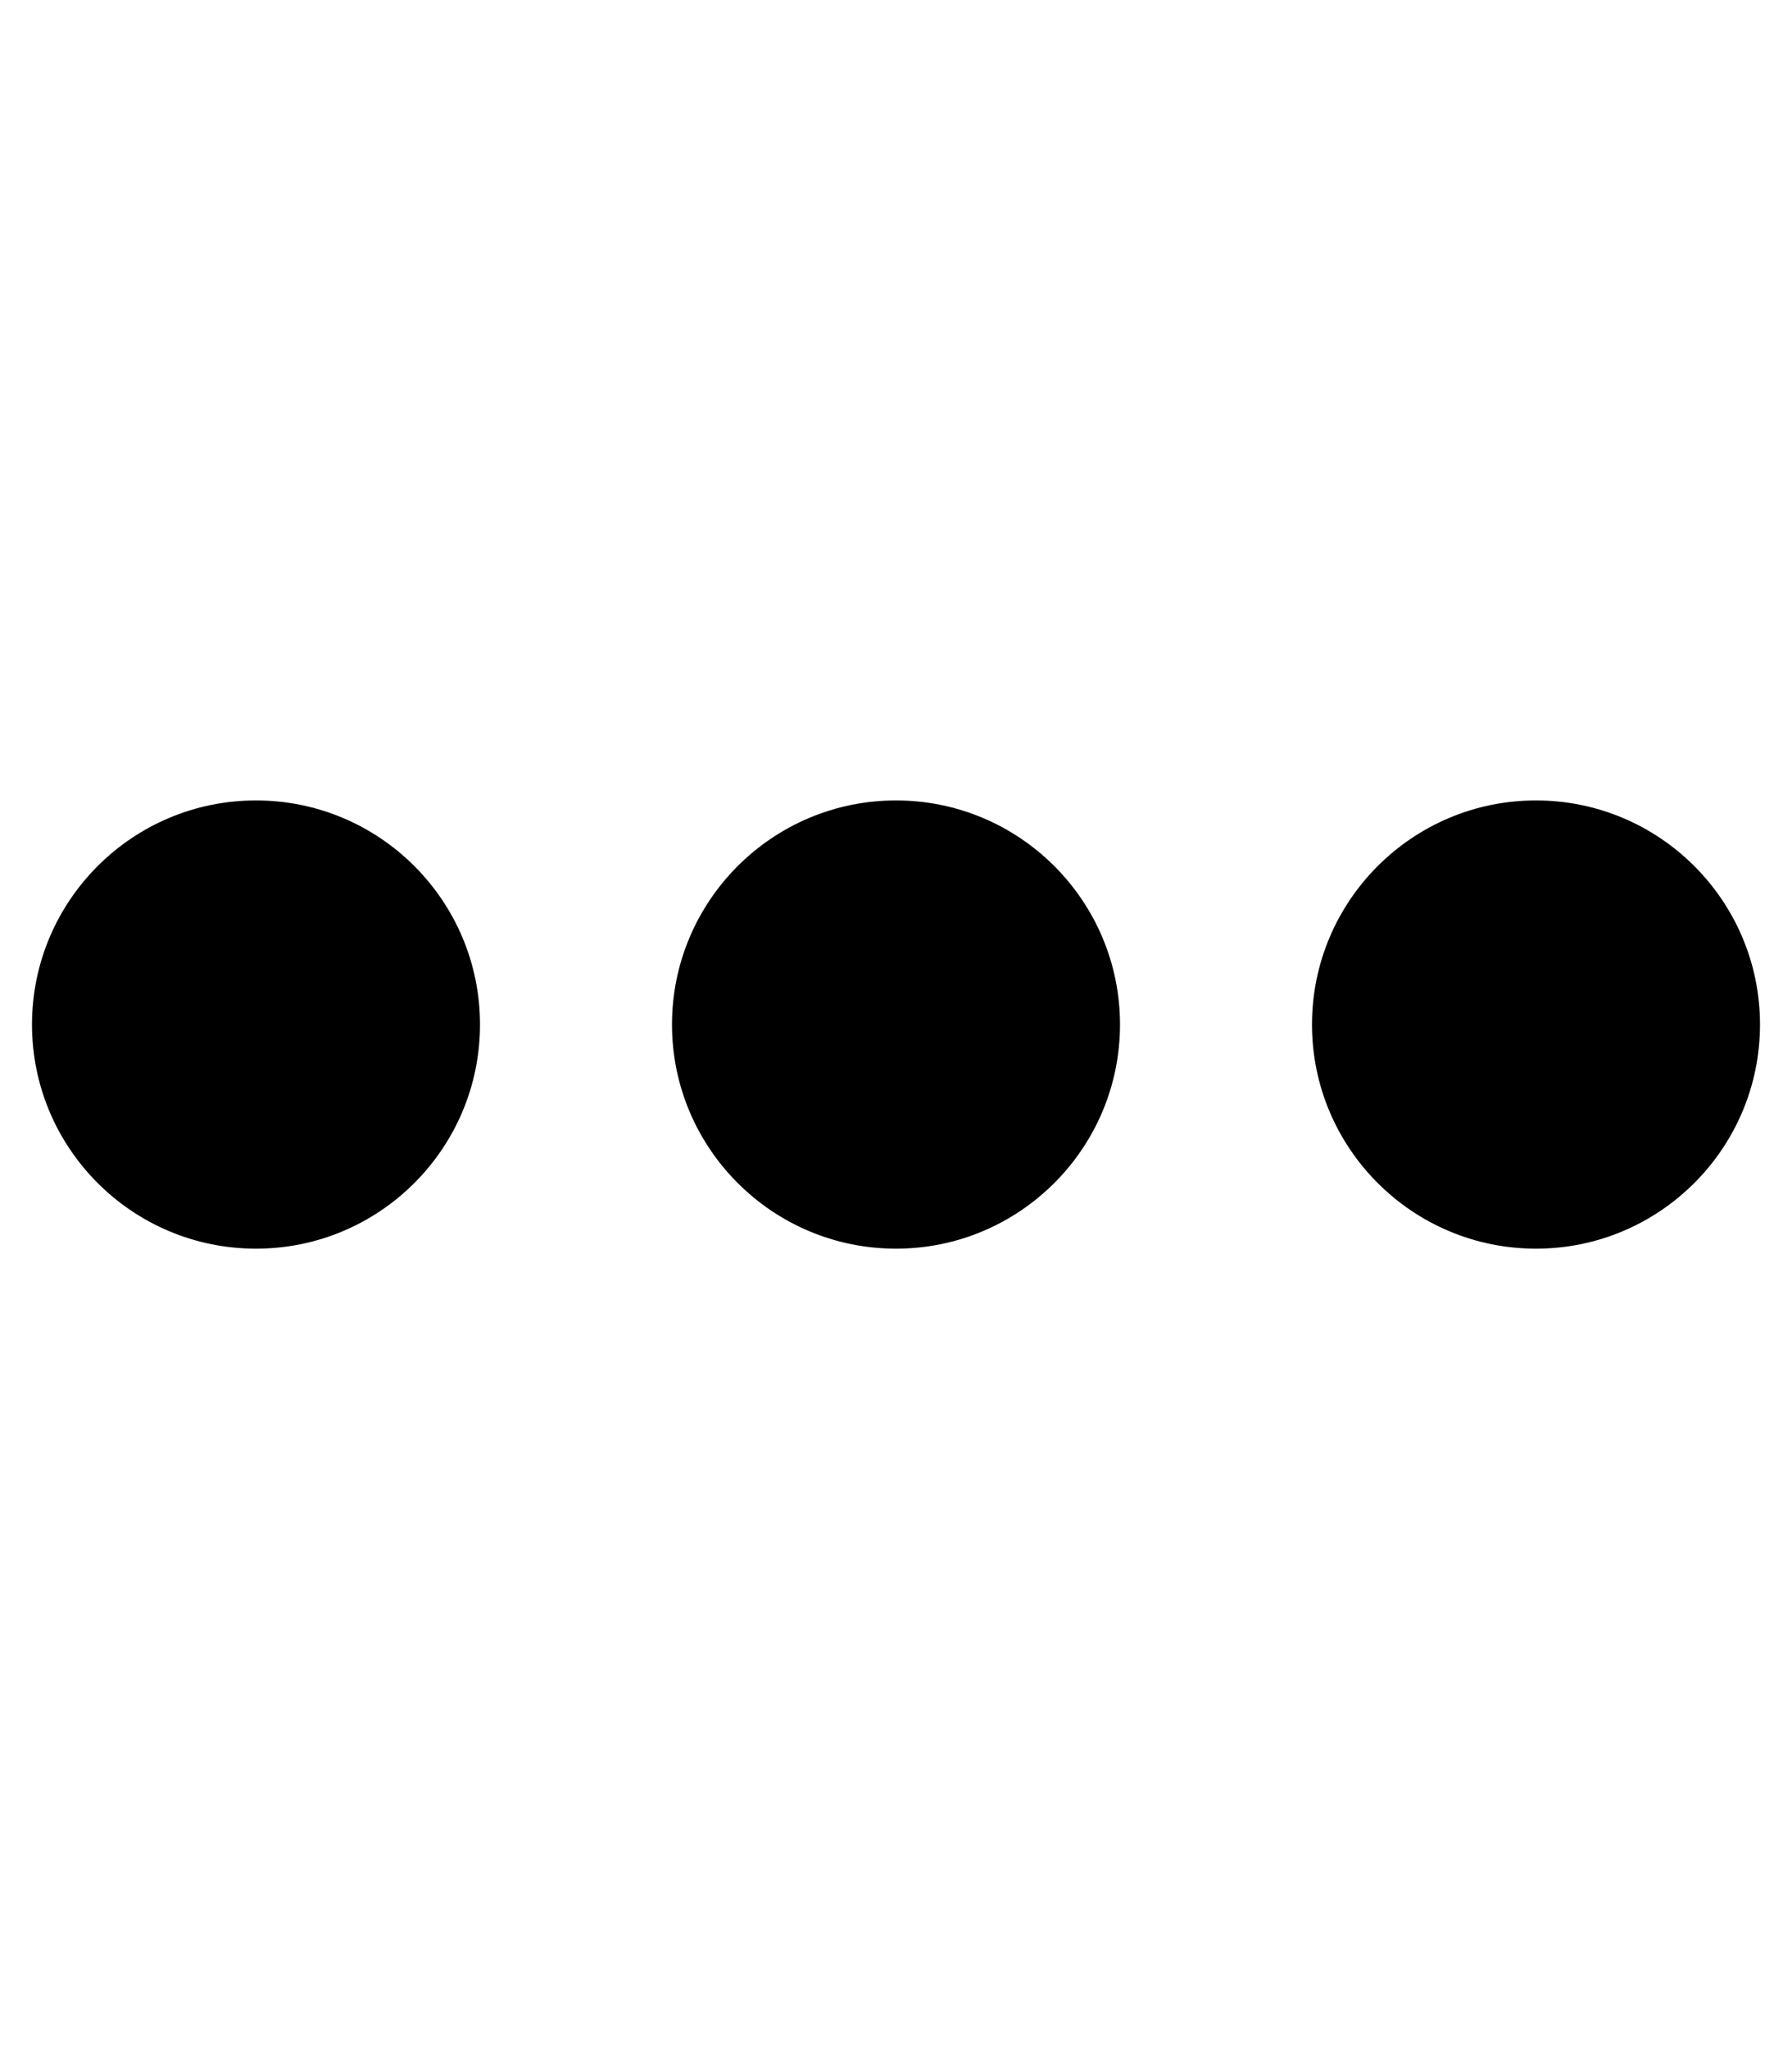 <svg xmlns="http://www.w3.org/2000/svg" viewBox="0 0 448 512"><!--! Font Awesome Pro 6.1.1 by @fontawesome - https://fontawesome.com License - https://fontawesome.com/license (Commercial License) Copyright 2022 Fonticons, Inc. --><path d="M120 256C120 286.9 94.93 312 64 312C33.07 312 8 286.9 8 256C8 225.1 33.07 200 64 200C94.93 200 120 225.1 120 256zM280 256C280 286.9 254.9 312 224 312C193.1 312 168 286.9 168 256C168 225.1 193.1 200 224 200C254.9 200 280 225.1 280 256zM328 256C328 225.1 353.1 200 384 200C414.9 200 440 225.1 440 256C440 286.9 414.9 312 384 312C353.1 312 328 286.9 328 256z"/></svg>